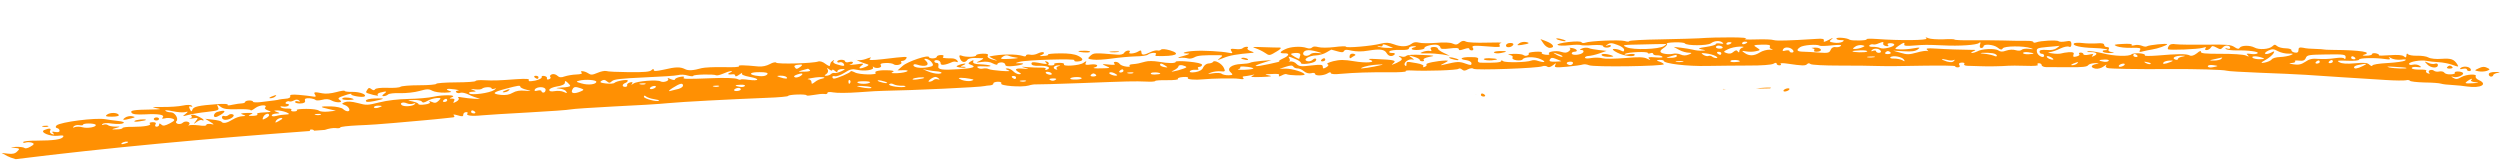 <svg width="493" height="33" viewBox="0 0 493 33" fill="none" xmlns="http://www.w3.org/2000/svg">
<path fill-rule="evenodd" clip-rule="evenodd" d="M99.527 17.892C99.066 18.091 99.017 18.215 99.379 18.203C99.69 18.193 100.151 18.025 100.303 17.867C100.708 17.488 100.501 17.494 99.527 17.892Z" fill="#FF9003"/>
<path fill-rule="evenodd" clip-rule="evenodd" d="M357.424 9.526C357.737 9.608 357.948 9.785 357.745 9.944C357.593 10.102 357.854 10.216 358.268 10.202C359.561 10.161 359.232 9.376 357.938 9.387C357.266 9.409 357.06 9.446 357.424 9.526Z" fill="#FF9003"/>
<path fill-rule="evenodd" clip-rule="evenodd" d="M42.864 22.065C42.195 22.239 41.905 23.105 42.526 23.085C42.681 23.08 43.142 22.881 43.55 22.624C44.722 21.883 44.406 21.618 42.864 22.065Z" fill="#FF9003"/>
<path fill-rule="evenodd" clip-rule="evenodd" d="M37.761 22.901C37.971 23.047 37.77 23.268 37.462 23.369C37.102 23.473 37.36 23.464 37.978 23.353C39.112 23.163 39.165 23.192 38.612 23.883C38.109 24.511 38.11 24.541 38.771 24.061C39.178 23.742 39.639 23.575 39.797 23.692C40.007 23.777 40.162 23.802 40.159 23.68C40.153 23.405 38.53 22.601 38.013 22.618C37.703 22.628 37.602 22.753 37.761 22.901Z" fill="#FF9003"/>
<path fill-rule="evenodd" clip-rule="evenodd" d="M45.052 22.698C44.85 22.888 44.489 22.96 44.228 22.877C43.967 22.763 43.764 22.922 43.77 23.167C43.776 23.442 44.091 23.646 44.505 23.633C45.487 23.601 46.554 22.772 45.877 22.549C45.615 22.435 45.255 22.508 45.052 22.698Z" fill="#FF9003"/>
<path fill-rule="evenodd" clip-rule="evenodd" d="M189.306 11.496C189.584 12.312 190.312 12.473 190.762 11.816C190.912 11.566 191.529 11.424 192.151 11.435C192.772 11.446 193.497 11.484 193.756 11.475C194.066 11.496 193.812 11.688 193.301 11.948C192.328 12.377 192.38 12.406 193.618 12.213C194.443 12.095 195.273 12.191 195.798 12.511C196.321 12.769 196.686 12.849 196.681 12.666C196.677 12.482 197.035 12.318 197.449 12.305C197.862 12.291 198.229 12.494 198.235 12.738C198.242 13.043 198.711 13.151 199.794 13.024C201.653 12.842 202.471 12.449 201.023 12.465C200.092 12.495 200.092 12.464 201.068 12.188C202.456 11.808 212.229 11.525 211.875 11.872C211.723 12.03 211.985 12.144 212.399 12.131C213.691 12.089 213.783 11.597 212.631 11.023C211.898 10.649 210.653 10.505 208.997 10.528C207.601 10.542 206.568 10.636 206.674 10.755C206.832 10.872 206.422 11.008 205.801 11.028C204.924 11.117 204.87 11.057 205.434 10.825C205.844 10.659 205.994 10.441 205.785 10.325C205.627 10.208 205.112 10.316 204.651 10.545C204.243 10.772 203.521 10.887 203.105 10.778C202.689 10.699 202.328 10.772 202.333 10.956C202.337 11.139 202.027 11.179 201.714 11.037C200.359 10.621 197.462 10.653 195.144 11.125C194.989 11.13 195.357 11.363 195.932 11.62C196.873 12.017 196.874 12.048 195.728 11.748C194.999 11.558 194.63 11.264 194.779 10.984C194.978 10.672 194.665 10.559 193.786 10.588C193.062 10.611 192.497 10.751 192.5 10.904C192.509 11.271 190.388 11.308 189.604 10.966C189.186 10.796 189.087 10.983 189.306 11.496ZM200.532 11.38C201.102 11.423 200.535 11.533 199.295 11.603C197.331 11.697 197.123 11.642 197.682 11.227C198.089 10.908 198.552 10.832 198.919 11.004C199.233 11.147 199.961 11.307 200.532 11.38Z" fill="#FF9003"/>
<path fill-rule="evenodd" clip-rule="evenodd" d="M212.662 10.104C212.667 10.318 214.74 10.466 214.942 10.245C215.094 10.118 214.626 10.011 213.901 10.003C213.228 9.994 212.66 10.043 212.662 10.104Z" fill="#FF9003"/>
<path fill-rule="evenodd" clip-rule="evenodd" d="M228.953 9.796C228.75 9.955 228.441 10.026 228.232 9.941C227.972 9.888 227.355 10.03 226.844 10.291C225.565 10.913 225.099 10.928 225.084 10.287C225.075 9.889 224.919 9.864 224.46 10.154C223.746 10.605 222.3 10.712 222.755 10.27C222.906 10.081 222.8 9.962 222.49 9.972C222.179 9.982 221.822 10.177 221.672 10.427C221.524 10.707 220.906 10.849 220.284 10.777C215.773 10.402 215.721 10.403 215.011 11.007C214.403 11.546 214.457 11.636 215.546 11.755C216.221 11.855 217.874 11.741 219.267 11.543C220.608 11.348 222.725 11.157 223.914 11.119C225.104 11.111 226.187 10.954 226.389 10.764C226.541 10.607 227.054 10.437 227.468 10.424C227.881 10.411 228.091 10.527 227.94 10.715C227.789 10.873 227.792 11.025 228.051 11.047C231.831 11.14 233.061 10.642 230.716 9.922C229.83 9.676 229.104 9.607 228.953 9.796Z" fill="#FF9003"/>
<path fill-rule="evenodd" clip-rule="evenodd" d="M219.03 10.297C219.497 10.344 220.221 10.32 220.581 10.248C220.889 10.146 220.526 10.097 219.647 10.125C218.82 10.151 218.511 10.222 219.03 10.297Z" fill="#FF9003"/>
<path fill-rule="evenodd" clip-rule="evenodd" d="M245.039 9.524C244.887 9.682 244.216 9.765 243.593 9.662C242.711 9.568 242.558 9.634 242.827 10.084C243.147 10.472 243.045 10.566 242.317 10.406C240.81 10.118 237.338 9.924 235.53 10.043C233.721 10.132 232.593 10.566 234.197 10.545C234.817 10.525 234.511 10.718 233.38 11.029C232.403 11.275 232.045 11.47 232.613 11.421C233.181 11.342 233.907 11.41 234.271 11.521C234.585 11.633 235.151 11.523 235.56 11.296C236.121 10.941 237.308 10.842 240.569 10.89C241.139 10.903 241.141 10.995 240.582 11.441C239.922 11.951 239.973 11.949 241.306 11.417C242.536 10.919 243.773 10.696 247.077 10.406C247.388 10.397 247.177 10.251 246.656 10.084C246.186 9.915 245.87 9.681 246.021 9.493C246.224 9.333 246.118 9.214 245.808 9.224C245.549 9.233 245.19 9.366 245.039 9.524Z" fill="#FF9003"/>
<path fill-rule="evenodd" clip-rule="evenodd" d="M247.574 9.504C248.148 9.7 248.985 10.101 249.458 10.422C250.3 11.006 250.352 11.005 251.678 10.198C252.495 9.744 252.797 9.398 252.383 9.38C252.021 9.392 250.571 9.347 249.121 9.301C247.05 9.215 246.74 9.256 247.574 9.504Z" fill="#FF9003"/>
<path fill-rule="evenodd" clip-rule="evenodd" d="M304.366 8.568C304.688 9.078 305.266 9.457 305.628 9.445C306.714 9.41 306.335 8.689 305.029 8.18L303.776 7.701L304.366 8.568Z" fill="#FF9003"/>
<path fill-rule="evenodd" clip-rule="evenodd" d="M307.298 7.863C307.716 8.002 308.34 8.135 308.598 8.127C308.908 8.117 308.75 7.969 308.333 7.83C307.915 7.69 307.343 7.556 307.033 7.566C306.774 7.574 306.881 7.723 307.298 7.863Z" fill="#FF9003"/>
<path fill-rule="evenodd" clip-rule="evenodd" d="M299.554 8.57C299.045 8.953 299.149 8.98 300.078 8.859C301.573 8.627 301.828 8.466 300.892 8.282C300.476 8.204 299.858 8.316 299.554 8.57Z" fill="#FF9003"/>
<path fill-rule="evenodd" clip-rule="evenodd" d="M296.976 8.989C296.989 9.508 298.124 9.38 298.421 8.82C298.52 8.603 298.257 8.459 297.792 8.474C297.327 8.489 296.97 8.714 296.976 8.989Z" fill="#FF9003"/>
<path fill-rule="evenodd" clip-rule="evenodd" d="M105.416 15.258C105.574 15.405 105.837 15.55 105.992 15.545C106.095 15.541 106.195 15.385 106.191 15.233C106.187 15.049 105.926 14.935 105.615 14.945C105.357 14.954 105.256 15.079 105.416 15.258Z" fill="#FF9003"/>
<path fill-rule="evenodd" clip-rule="evenodd" d="M282.196 9.769C282.357 10.008 282.308 10.132 281.996 10.051C281.735 9.967 281.064 10.05 280.603 10.218C279.834 10.518 279.938 10.545 281.334 10.53C282.213 10.502 283.613 10.61 284.444 10.736L285.899 10.996L284.748 10.452C284.068 10.137 283.541 9.756 283.537 9.573C283.532 9.39 283.167 9.249 282.702 9.264C282.185 9.28 281.981 9.44 282.196 9.769Z" fill="#FF9003"/>
<path fill-rule="evenodd" clip-rule="evenodd" d="M189.028 12.85C188.463 13.052 188.518 13.172 189.245 13.302C189.713 13.378 190.231 13.392 190.384 13.296C190.536 13.199 190.328 13.145 189.915 13.158C189.346 13.176 189.344 13.115 189.959 12.851C190.369 12.685 190.521 12.527 190.21 12.537C189.952 12.545 189.386 12.686 189.028 12.85Z" fill="#FF9003"/>
<path fill-rule="evenodd" clip-rule="evenodd" d="M266.135 11.079C266.091 11.417 266.198 11.566 266.402 11.438C266.605 11.278 266.962 11.053 267.167 10.954C267.423 10.854 267.264 10.676 266.9 10.596C266.432 10.519 266.178 10.711 266.135 11.079Z" fill="#FF9003"/>
<path fill-rule="evenodd" clip-rule="evenodd" d="M244.776 11.52C244.777 11.581 245.143 11.722 245.61 11.799C246.026 11.877 246.232 11.84 246.072 11.662C245.755 11.366 244.77 11.276 244.776 11.52Z" fill="#FF9003"/>
<path fill-rule="evenodd" clip-rule="evenodd" d="M294.628 10.379C294.787 10.527 295.409 10.568 295.976 10.458C297.418 10.198 297.259 10.02 295.656 10.071C294.932 10.094 294.47 10.231 294.628 10.379Z" fill="#FF9003"/>
<path fill-rule="evenodd" clip-rule="evenodd" d="M260.563 11.808C260.412 11.966 260.519 12.116 260.777 12.107C261.088 12.097 261.343 11.936 261.339 11.783C261.335 11.6 261.228 11.481 261.125 11.485C260.97 11.489 260.714 11.62 260.563 11.808Z" fill="#FF9003"/>
<path fill-rule="evenodd" clip-rule="evenodd" d="M53.504 19.063C53.043 19.262 52.994 19.385 53.356 19.374C53.666 19.364 54.128 19.196 54.279 19.038C54.684 18.659 54.477 18.665 53.504 19.063Z" fill="#FF9003"/>
<path fill-rule="evenodd" clip-rule="evenodd" d="M286.172 11.598C286.589 11.738 287.213 11.871 287.472 11.862C287.782 11.852 287.623 11.705 287.206 11.565C286.789 11.426 286.216 11.291 285.906 11.301C285.648 11.309 285.755 11.459 286.172 11.598Z" fill="#FF9003"/>
<path fill-rule="evenodd" clip-rule="evenodd" d="M292.643 11.727C292.801 11.875 293.527 11.943 294.199 11.891C295.748 11.75 295.433 11.546 293.672 11.48C292.947 11.473 292.483 11.549 292.643 11.727Z" fill="#FF9003"/>
<path fill-rule="evenodd" clip-rule="evenodd" d="M315.909 10.95C316.068 11.098 316.743 11.229 317.364 11.209C318.294 11.179 318.345 11.116 317.719 10.892C316.675 10.528 315.486 10.566 315.909 10.95Z" fill="#FF9003"/>
<path fill-rule="evenodd" clip-rule="evenodd" d="M67.485 19.501C67.489 19.654 68.111 19.726 68.835 19.703C69.766 19.673 69.971 19.605 69.501 19.437C68.563 19.131 67.477 19.165 67.485 19.501Z" fill="#FF9003"/>
<path fill-rule="evenodd" clip-rule="evenodd" d="M408.99 8.575C408.586 8.985 410.303 9.389 412.788 9.462C414.755 9.491 416.523 9.862 415.024 9.91C414.662 9.922 414.561 10.047 414.721 10.226C414.879 10.373 415.554 10.474 416.175 10.454C417.001 10.397 417.052 10.334 416.429 10.263C415.91 10.218 415.646 9.982 415.846 9.7C415.996 9.451 415.836 9.273 415.526 9.283C415.216 9.292 414.953 9.117 414.947 8.873C414.94 8.568 414.472 8.46 413.543 8.551C412.716 8.608 411.474 8.587 410.695 8.49C409.917 8.392 409.141 8.417 408.99 8.575Z" fill="#FF9003"/>
<path fill-rule="evenodd" clip-rule="evenodd" d="M72.15 19.872C72.157 20.146 72.571 20.164 73.756 19.942C76.022 19.472 76.07 19.348 73.95 19.416C72.813 19.453 72.144 19.627 72.15 19.872Z" fill="#FF9003"/>
<path fill-rule="evenodd" clip-rule="evenodd" d="M417.438 9.13C417.96 9.327 419.205 9.47 420.343 9.434C421.946 9.382 422.258 9.464 422.009 9.87C421.759 10.245 421.916 10.331 422.584 10.126C423.098 9.987 423.923 9.839 424.386 9.763C425.469 9.606 427.368 8.933 427.363 8.719C427.358 8.505 423.796 8.864 423.388 9.122C423.236 9.249 422.769 9.203 422.403 9.031C421.985 8.861 421.311 8.791 420.9 8.927C420.437 9.033 420.229 9.009 420.38 8.821C420.532 8.663 419.754 8.597 418.617 8.664C416.86 8.751 416.706 8.817 417.438 9.13Z" fill="#FF9003"/>
<path fill-rule="evenodd" clip-rule="evenodd" d="M21.092 22.61C20.686 22.929 20.895 23.014 22.085 23.007C23.016 23.007 23.53 22.869 23.422 22.658C23.152 22.177 21.754 22.131 21.092 22.61Z" fill="#FF9003"/>
<path fill-rule="evenodd" clip-rule="evenodd" d="M24.626 23.231C23.965 23.711 24.328 23.76 25.871 23.344C26.745 23.132 26.744 23.071 26.016 22.911C25.6 22.833 24.931 22.977 24.626 23.231Z" fill="#FF9003"/>
<path d="M30.848 23.765C31.133 23.756 31.362 23.612 31.358 23.443C31.354 23.274 31.119 23.145 30.833 23.154C30.548 23.163 30.32 23.307 30.324 23.476C30.328 23.645 30.562 23.774 30.848 23.765Z" fill="#FF9003"/>
<path fill-rule="evenodd" clip-rule="evenodd" d="M26.504 23.874C26.352 24.001 26.819 24.047 27.488 23.934C28.211 23.85 28.777 23.709 28.775 23.648C28.77 23.404 26.756 23.59 26.504 23.874Z" fill="#FF9003"/>
<path fill-rule="evenodd" clip-rule="evenodd" d="M8.524 25.001C8.888 25.081 9.353 25.036 9.506 24.939C9.71 24.841 9.398 24.759 8.83 24.808C8.261 24.826 8.108 24.923 8.524 25.001Z" fill="#FF9003"/>
<path fill-rule="evenodd" clip-rule="evenodd" d="M478.629 12.67C479.32 13.443 480.772 13.549 480.754 12.816C480.749 12.571 480.487 12.457 480.231 12.557C479.923 12.689 479.301 12.618 478.83 12.388C478.045 12.046 478.046 12.077 478.629 12.67Z" fill="#FF9003"/>
<path fill-rule="evenodd" clip-rule="evenodd" d="M292.032 18.748C292.036 18.901 292.298 19.046 292.608 19.036C292.867 19.027 292.967 18.871 292.808 18.724C292.649 18.545 292.387 18.431 292.232 18.436C292.129 18.44 292.028 18.565 292.032 18.748Z" fill="#FF9003"/>
<path fill-rule="evenodd" clip-rule="evenodd" d="M482.576 13.246C482.424 13.404 482.635 13.55 483.1 13.535C483.565 13.52 483.769 13.361 483.61 13.213C483.45 13.035 483.189 12.921 483.086 12.924C482.982 12.928 482.727 13.058 482.576 13.246Z" fill="#FF9003"/>
<path fill-rule="evenodd" clip-rule="evenodd" d="M351.772 17.749C351.621 17.907 351.676 18.058 351.986 18.048C352.245 18.039 352.655 17.873 352.806 17.716C352.957 17.527 352.903 17.407 352.592 17.417C352.334 17.425 351.923 17.561 351.772 17.749Z" fill="#FF9003"/>
<path fill-rule="evenodd" clip-rule="evenodd" d="M485.168 13.469C485.017 13.657 485.225 13.681 485.636 13.576C486.099 13.47 486.463 13.519 486.467 13.703C486.471 13.886 486.682 14.032 486.992 14.022C487.251 14.014 487.349 13.796 487.188 13.557C486.814 13.049 485.623 12.996 485.168 13.469Z" fill="#FF9003"/>
<path fill-rule="evenodd" clip-rule="evenodd" d="M488.791 13.475C487.92 13.87 487.921 13.9 488.753 14.057C489.273 14.163 489.996 14.109 490.406 13.974C491.074 13.738 491.071 13.646 490.444 13.361C489.92 13.102 489.507 13.116 488.791 13.475Z" fill="#FF9003"/>
<path fill-rule="evenodd" clip-rule="evenodd" d="M490.785 14.665C490.791 14.909 491.002 15.116 491.261 15.108C491.468 15.101 491.672 14.973 491.668 14.82C491.664 14.667 492.073 14.44 492.589 14.362C493.155 14.252 492.999 14.196 492.119 14.194C491.239 14.191 490.778 14.359 490.785 14.665Z" fill="#FF9003"/>
<path fill-rule="evenodd" clip-rule="evenodd" d="M169.083 11.839C169.447 11.919 170.169 11.835 170.631 11.667C171.811 11.232 171.966 11.226 171.51 11.639C171.257 11.891 171.982 11.899 173.943 11.683C178.948 11.094 179 11.093 178.701 11.561C178.551 11.81 178.245 12.004 177.935 12.013C177.677 12.022 177.576 12.147 177.735 12.295C177.893 12.443 177.691 12.633 177.28 12.768C176.869 12.873 176.402 12.827 176.243 12.679C176.032 12.502 175.357 12.402 174.685 12.424C173.754 12.453 173.499 12.584 173.713 12.913C174.034 13.362 172.695 13.619 172.219 13.175C172.113 13.056 172.062 13.119 172.171 13.33C172.389 13.812 170.43 14.089 169.025 13.767C168.088 13.552 167.625 13.628 166.504 14.368C165.79 14.819 164.917 15.122 164.657 15.038C164.344 14.957 164.139 15.024 164.143 15.177C164.147 15.361 164.306 15.508 164.461 15.503C165.081 15.483 167.744 14.328 167.739 14.083C167.735 13.931 168.1 14.041 168.571 14.271C169.411 14.764 173.189 14.826 172.661 14.354C172.29 13.998 173.785 13.767 175.392 13.868C176.273 13.932 176.431 14.049 175.97 14.247C175.56 14.413 175.923 14.463 176.957 14.43C178.818 14.339 179.84 13.787 178.082 13.843L176.996 13.878L178.01 12.989C179.024 12.101 183.182 10.714 183.195 11.264C183.199 11.416 183.564 11.527 183.977 11.514C184.391 11.501 184.749 11.336 184.746 11.183C184.741 11 185.1 10.866 185.566 10.851C185.979 10.838 186.189 10.954 186.038 11.142C185.734 11.427 185.995 11.51 187.806 11.513C188.221 11.531 188.639 11.731 188.8 11.971C188.961 12.21 188.86 12.336 188.651 12.22C188.389 12.106 187.976 12.119 187.669 12.282C186.44 12.841 185.409 12.966 185.5 12.474C185.494 12.199 185.229 11.932 184.917 11.881C184.553 11.801 184.245 11.903 184.249 12.086C184.254 12.269 184.464 12.415 184.723 12.407C185.033 12.397 185.143 12.669 185.047 13.008C184.857 13.718 185.74 13.873 189.098 13.643C191.785 13.495 192.658 13.192 191.51 12.801C190.884 12.576 190.83 12.486 191.391 12.132C191.952 11.778 192.056 11.805 191.91 12.177C191.813 12.485 192.283 12.654 193.319 12.682C194.199 12.715 195.082 12.839 195.291 12.955C195.501 13.07 194.934 13.15 194.052 13.086C192.861 13.033 192.501 13.105 192.817 13.34C193.028 13.547 193.496 13.624 193.856 13.521C194.216 13.448 194.682 13.463 194.944 13.608C195.207 13.752 196.348 13.899 197.489 13.985C199.043 14.088 199.353 14.047 198.778 13.821C198.256 13.624 198.202 13.504 198.615 13.49C198.977 13.479 199.501 13.737 199.819 14.063C200.137 14.389 200.661 14.648 200.971 14.638C201.436 14.623 201.434 14.531 200.962 14.271C199.914 13.693 200.217 13.408 201.773 13.542C202.966 13.656 203.017 13.624 202.131 13.377C201.246 13.131 201.349 13.127 202.645 13.239C203.527 13.302 204.718 13.356 205.338 13.336C206.011 13.314 206.376 13.455 206.174 13.645C206.023 13.834 206.127 13.861 206.486 13.727C207.408 13.33 206.571 12.929 204.916 12.982C203.934 13.014 203.413 12.878 203.406 12.572C203.398 12.236 203.656 12.197 204.747 12.376C206.462 12.719 206.669 12.712 206.193 12.269C205.981 12.062 206.032 12.029 206.448 12.138C206.762 12.25 206.922 12.49 206.771 12.648C206.568 12.807 206.829 12.921 207.294 12.906C207.76 12.891 208.016 12.791 207.909 12.642C207.751 12.524 208.163 12.419 208.835 12.398C209.455 12.378 209.923 12.485 209.824 12.672C209.474 13.172 212.935 12.939 213.647 12.396C214.258 11.979 214.31 11.978 214.113 12.412C213.915 12.785 214.124 12.87 215.103 12.717C216.393 12.553 216.87 13.027 215.739 13.338C215.379 13.442 216.002 13.513 217.087 13.479C219.001 13.448 219.104 13.414 218.111 13.018C217.171 12.62 217.222 12.588 218.622 12.726C219.711 12.844 220.021 12.803 219.756 12.537C219.545 12.36 219.645 12.204 219.955 12.194C220.265 12.184 220.631 12.356 220.792 12.595C220.953 12.835 221.527 13.061 222.098 13.134C222.618 13.209 222.978 13.137 222.768 12.991C222.609 12.843 222.864 12.682 223.277 12.668C224.31 12.574 224.619 12.503 225.853 12.158C226.418 11.987 227.505 12.013 228.44 12.166C230.415 12.531 231.863 12.515 231.855 12.179C231.852 12.026 233.042 12.019 234.442 12.157C235.946 12.293 237.038 12.533 237.044 12.777C237.049 12.991 236.795 13.182 236.484 13.193C236.226 13.201 236.126 13.357 236.285 13.535C236.497 13.712 236.292 13.81 235.773 13.766C235.255 13.721 234.741 13.86 234.642 14.046C234.543 14.264 234.907 14.344 235.733 14.226C236.506 14.109 237.118 13.753 237.263 13.29C237.46 12.886 237.918 12.535 238.28 12.523C238.693 12.51 239.104 12.375 239.204 12.219C239.451 11.721 240.97 12.529 241.353 13.403C241.679 14.065 241.578 14.16 240.748 14.065C240.177 13.991 239.3 14.111 238.787 14.311C238.019 14.641 238.071 14.64 239.205 14.45C239.978 14.334 240.755 14.37 240.914 14.549C241.126 14.725 241.75 14.858 242.318 14.84C243.146 14.813 243.195 14.72 242.667 14.248C241.821 13.48 242.888 12.681 244.801 12.62C245.525 12.597 246.35 12.478 246.503 12.382C246.707 12.253 247.687 12.099 248.771 12.003L250.734 11.849L249.039 12.392C246.677 13.141 247.352 13.272 250.286 12.627C251.677 12.338 252.602 12.094 252.292 12.104C252.033 12.082 252.338 11.858 252.952 11.563C254.232 11.002 254.427 10.476 253.289 10.513C252.255 10.546 252.3 10.239 253.426 9.714C254.448 9.192 256.567 9.063 257.663 9.455C258.132 9.624 258.545 9.58 258.747 9.359C258.949 9.139 259.362 9.126 259.987 9.289C260.456 9.427 261.854 9.443 263.143 9.28C264.381 9.118 265.415 9.084 265.418 9.207C265.425 9.512 270.538 9.073 272.234 8.621C273.314 8.342 273.885 8.385 274.824 8.721C276.286 9.286 277.527 9.246 278.341 8.639C278.747 8.32 279.211 8.244 279.836 8.408C280.305 8.546 281.805 8.559 283.2 8.453C284.749 8.311 285.992 8.363 286.463 8.593C287.091 8.878 287.349 8.839 287.856 8.395C288.312 8.013 288.673 7.971 289.093 8.202C289.407 8.376 291.221 8.47 293.134 8.409C295.047 8.348 296.392 8.366 296.033 8.469C295.724 8.54 295.574 8.759 295.734 8.968C295.949 9.297 295.536 9.341 293.773 9.184C290.559 8.92 290.094 8.965 290.468 9.473C290.629 9.712 290.531 9.93 290.272 9.938C289.962 9.948 289.752 9.802 289.748 9.649C289.743 9.435 289.433 9.445 288.714 9.682C287.944 9.951 287.686 9.96 287.679 9.685C287.673 9.44 287.051 9.399 285.865 9.56C284.575 9.723 284.057 9.679 284.05 9.373C284.045 9.159 283.729 8.925 283.416 8.843C282.533 8.688 280.835 9.109 280.896 9.474C280.952 9.656 280.386 9.796 279.663 9.85C278.319 9.924 277.897 9.571 279.029 9.29C279.388 9.186 279.283 9.098 278.766 9.115C278.248 9.101 277.839 9.297 277.844 9.511C277.85 9.786 277.284 9.896 276.092 9.843C275.16 9.811 274.18 9.934 274.029 10.123C273.827 10.313 274.037 10.459 274.502 10.444C274.968 10.429 275.177 10.544 275.027 10.733C274.521 11.238 273.846 11.138 273.469 10.508C273.037 9.727 272.154 9.602 269.835 9.982C268.546 10.207 267.459 10.181 266.575 9.995C265.535 9.753 265.224 9.763 265.025 10.075C264.876 10.355 264.566 10.365 263.732 10.117C263.42 10.035 263.133 9.953 262.918 9.891C262.703 9.829 262.56 9.787 262.534 9.788C262.534 9.769 262.365 9.868 262.109 10.019C261.967 10.103 261.797 10.203 261.615 10.307C261.105 10.629 260.18 10.903 259.56 10.923C258.061 10.971 256.838 11.775 257.776 12.051C258.089 12.163 258.552 12.056 258.805 11.834C259.007 11.614 259.314 11.482 259.472 11.568C259.628 11.624 259.582 11.87 259.381 12.091C258.874 12.535 256.397 12.829 256.542 12.396C256.538 12.213 256.011 11.832 255.228 11.552C254.131 11.098 253.975 11.072 254.244 11.491C254.405 11.731 254.412 12.036 254.207 12.104C254.001 12.172 254.156 12.167 254.466 12.126C254.826 12.054 255.401 12.28 255.667 12.608C256.197 13.11 256.56 13.16 258.572 12.912C260.481 12.698 260.844 12.717 260.854 13.144C260.864 13.572 260.968 13.599 261.581 13.243C261.989 12.986 262.087 12.768 261.774 12.656C261.513 12.542 262.025 12.312 262.899 12.07C264.236 11.752 265.064 11.756 266.934 12.063C269.428 12.502 271.597 12.31 270.136 11.777C269.614 11.61 270.027 11.566 271.426 11.643C275.052 11.802 275.468 11.911 274.707 12.517C274.249 12.867 274.455 12.83 275.428 12.402C276.502 11.878 276.653 11.659 276.179 11.338C275.654 10.988 275.705 10.956 276.278 11.121C276.643 11.262 277.108 11.216 277.31 11.027C277.512 10.806 278.649 10.739 280.462 10.834C282.948 10.937 283.156 10.992 281.868 11.217C281.095 11.364 280.584 11.625 280.743 11.772C280.902 11.951 280.802 12.076 280.543 12.085C280.233 12.095 279.972 11.981 279.967 11.797C279.964 11.645 279.44 11.356 278.815 11.192C277.669 10.862 277.669 10.893 278.405 11.389C278.826 11.681 278.934 11.861 278.621 11.749C277.839 11.499 276.669 12.362 277.043 12.87C277.256 13.107 277.359 13.073 277.35 12.707C277.362 12.508 277.365 12.374 277.432 12.296C277.573 12.133 277.994 12.214 279.362 12.459C280.297 12.612 280.873 12.9 280.671 13.089C280.52 13.278 280.624 13.305 280.983 13.171C281.29 13.039 281.44 12.82 281.282 12.703C281.07 12.465 283.387 11.993 285.042 11.94C285.714 11.919 285.664 12.012 284.846 12.436C283.875 12.926 283.875 12.956 284.904 12.709C287.271 12.144 287.788 12.097 288.936 12.519C290.032 12.912 290.187 12.906 290.177 12.479C290.17 12.204 289.699 11.944 289.179 11.869C287.571 11.676 288.129 11.23 289.941 11.263C291.338 11.249 291.652 11.392 291.454 11.796C291.359 12.135 291.519 12.344 291.933 12.361C294.677 12.426 296.02 12.322 296.014 12.047C296.009 11.864 296.164 11.859 296.428 12.064C296.85 12.387 301.091 12.312 301.962 11.948C302.269 11.816 302.839 11.828 303.257 11.998C304.664 12.442 305.021 12.216 303.818 11.674C302.667 11.13 300.546 11.168 300.249 11.727C300.149 11.884 299.634 11.961 299.063 11.888C298.492 11.815 298.124 11.582 298.273 11.332C298.424 11.114 298.108 10.879 297.641 10.833C297.173 10.756 297.482 10.685 298.412 10.625C299.291 10.596 300.225 10.689 300.383 10.836C300.594 11.013 300.958 11.063 301.213 10.932C301.47 10.832 301.569 10.646 301.463 10.527C301.305 10.409 301.922 10.267 302.749 10.21C303.627 10.152 304.198 10.225 304.046 10.383C303.895 10.54 304.209 10.714 304.78 10.787C305.351 10.861 305.66 10.79 305.501 10.642C305.025 10.198 306.881 9.894 307.872 10.229C308.601 10.451 308.963 10.439 309.37 10.12C309.675 9.896 309.772 9.618 309.562 9.502C309.352 9.387 309.559 9.38 310.079 9.486C311.015 9.67 311.286 10.181 310.458 10.207C310.2 10.216 309.944 10.346 309.949 10.53C309.96 11.018 311.87 10.835 312.22 10.304C312.369 10.055 312.209 9.846 311.847 9.857C311.433 9.87 311.482 9.747 311.995 9.547C312.405 9.381 312.974 9.362 313.287 9.475C313.549 9.619 314.484 9.773 315.314 9.868L316.819 10.034L315.382 10.539C314.612 10.808 313.634 11.023 313.272 11.034C312.858 11.048 312.552 11.21 312.555 11.363C312.56 11.547 313.078 11.591 313.799 11.446C314.469 11.332 315.452 11.332 316.025 11.497C316.546 11.633 318.511 11.6 320.474 11.445C323.211 11.205 324.143 11.236 324.824 11.581C325.452 11.897 325.555 11.894 325.238 11.598C324.868 11.274 325.125 11.205 326.473 11.314C327.51 11.403 328.026 11.356 327.815 11.179C327.656 11.001 327.136 10.896 326.722 10.909C326.309 10.922 325.995 10.779 325.99 10.596C325.987 10.443 325.779 10.389 325.471 10.49C325.214 10.59 324.956 10.598 324.952 10.446C324.944 10.11 321.015 10.266 320.455 10.621C320.251 10.78 320.511 10.833 321.232 10.687C321.851 10.576 322.369 10.62 322.373 10.773C322.386 11.323 320.31 11.084 318.949 10.394C318.058 9.933 317.793 9.666 318.31 9.65C318.672 9.638 319.296 9.771 319.663 9.973C320.135 10.233 320.289 10.198 320.28 9.801C320.273 9.526 319.694 9.086 318.912 8.836C317.868 8.441 317.505 8.422 316.996 8.775C316.538 9.095 316.539 9.126 317.052 8.956C317.359 8.824 317.671 8.875 317.675 9.028C317.679 9.211 317.321 9.376 316.907 9.389C316.493 9.402 316.128 9.261 316.123 9.078C316.119 8.895 315.29 8.829 314.05 8.9C312.965 8.996 311.878 8.97 311.721 8.883C311.512 8.798 310.529 8.799 309.445 8.925C308.361 9.052 307.326 9.024 307.166 8.846C306.956 8.699 307.882 8.456 309.275 8.289C310.771 8.118 311.755 8.148 311.863 8.328C311.971 8.508 312.281 8.529 312.59 8.427C313.461 8.063 319.353 7.812 320.395 8.085C320.864 8.253 321.278 8.24 321.275 8.118C321.272 7.965 324.114 7.813 327.631 7.761L328.001 7.752C331.328 7.675 334.426 7.603 334.974 7.556C338.693 7.284 345.368 7.314 344.237 7.626C343.672 7.766 344.449 7.833 346.207 7.776C347.81 7.725 349.415 7.765 349.781 7.906C350.354 8.071 352.474 8.034 358.261 7.665C359.397 7.567 359.762 7.678 359.666 8.017C359.519 8.358 359.828 8.287 360.697 7.831C361.463 7.409 361.617 7.374 361.211 7.723C360.653 8.169 360.707 8.259 361.642 8.412C362.265 8.515 363.039 8.429 363.345 8.236C363.753 7.978 363.647 7.889 363.027 7.909C362.562 7.924 362.144 7.785 362.14 7.602C362.133 7.296 364.206 7.444 364.732 7.824C365.101 8.087 368.359 8.013 368.094 7.747C367.936 7.63 368.815 7.601 370.059 7.684C374.568 8.028 380.31 7.966 379.887 7.582C379.622 7.316 379.726 7.312 380.3 7.539C380.718 7.709 382.014 7.789 383.255 7.75C384.443 7.681 385.427 7.71 385.429 7.802C385.431 7.894 386.882 7.97 388.692 7.942C390.451 7.916 393.297 7.947 395.006 7.984C396.485 8.042 398.196 8.048 399.166 8.051C399.317 8.051 399.45 8.051 399.561 8.052C400.336 8.027 400.96 8.129 400.963 8.282C400.967 8.435 401.226 8.457 401.534 8.356C402.303 8.025 405.662 7.856 405.927 8.123C406.086 8.271 406.707 8.281 407.325 8.17C408.252 7.987 408.461 8.072 408.476 8.714C408.487 9.172 408.285 9.362 408.023 9.218C407.76 9.073 407.039 9.218 406.272 9.579C405.556 9.939 404.632 10.244 404.167 10.289C403.702 10.335 403.911 10.42 404.638 10.519C405.366 10.648 406.141 10.623 406.398 10.554C406.706 10.452 407.428 10.337 407.996 10.289C408.823 10.262 409.085 10.376 408.887 10.78C408.742 11.212 408.899 11.299 409.516 11.126C409.979 11.02 410.181 10.799 410.023 10.652C409.864 10.504 410.016 10.377 410.275 10.368C410.585 10.358 410.847 10.503 410.851 10.686C410.856 10.869 411.322 10.916 411.94 10.774C412.764 10.594 412.919 10.62 412.667 10.903C412.415 11.186 412.469 11.246 412.827 11.081C413.801 10.683 413.532 10.264 412.29 10.273C411.618 10.295 411.409 10.21 411.769 10.106C412.078 10.035 413.427 10.206 414.624 10.504C416.915 11.103 419.918 11.19 420.372 10.686C420.524 10.559 421.247 10.475 421.972 10.513C422.646 10.583 423.116 10.751 422.964 10.909C422.813 11.067 423.951 11.061 425.449 10.952C429.374 10.612 431.184 10.584 431.813 10.931C432.128 11.104 432.642 10.965 433.251 10.487C433.707 10.075 434.066 9.941 434.02 10.187C433.925 10.527 434.807 10.621 437.963 10.611C440.239 10.599 442.416 10.743 442.886 10.943C443.514 11.228 443.565 11.196 443.247 10.87C442.878 10.576 443.031 10.51 443.862 10.636C444.434 10.74 445.053 10.659 445.204 10.501C445.559 10.184 443.379 9.887 440.845 9.938C439.965 9.935 439.134 9.809 438.924 9.663C438.764 9.485 438.867 9.451 439.18 9.563C439.545 9.674 439.803 9.635 439.798 9.452C439.785 8.902 438.8 8.811 438.347 9.345C437.943 9.786 437.84 9.79 437.106 9.385C436.373 9.011 436.217 8.986 435.968 9.391C435.819 9.64 435.462 9.866 435.151 9.876C434.841 9.886 434.734 9.736 434.936 9.516C435.189 9.263 435.033 9.238 434.313 9.444C433.388 9.718 427.96 9.923 427.542 9.723C427.437 9.665 427.481 9.358 427.682 9.076C427.88 8.733 428.343 8.596 429.07 8.726C429.641 8.799 432.281 8.837 434.971 8.812C439.005 8.743 439.938 8.805 440.622 9.272C441.201 9.682 441.512 9.702 441.66 9.422C442.011 8.922 443.666 8.899 444.556 9.36C445.448 9.882 447.514 9.724 448.121 9.123C448.526 8.744 448.63 8.74 449.052 9.094C449.316 9.33 450.097 9.519 450.77 9.528C451.391 9.538 451.912 9.705 451.865 9.89C451.817 10.044 452.081 10.281 452.497 10.359C453.017 10.465 453.272 10.303 453.262 9.876C453.25 9.387 453.455 9.289 454.182 9.418C454.651 9.556 455.791 9.642 456.619 9.646C457.5 9.679 458.173 9.718 458.174 9.749C458.175 9.779 459.056 9.843 460.091 9.84C465.525 9.88 468.018 10.289 466.116 10.809C465.756 10.912 465.965 10.997 466.637 10.975C467.258 10.986 467.773 10.847 467.768 10.664C467.765 10.511 468.125 10.438 468.541 10.517C468.957 10.626 469.219 10.77 469.119 10.896C469.018 10.991 469.949 10.991 471.24 10.889C472.842 10.776 473.723 10.84 474.039 11.105C474.409 11.429 474.511 11.365 474.552 10.905C474.544 10.569 474.697 10.472 474.857 10.681C474.965 10.861 475.797 11.018 476.676 10.99C477.503 10.963 478.541 11.113 478.909 11.346C479.328 11.577 480.47 11.693 481.502 11.599C483.362 11.478 483.936 11.674 484.581 12.693C484.904 13.233 484.852 13.235 483.6 12.786C482.921 12.532 481.674 12.297 480.897 12.261C480.068 12.226 479.03 12.107 478.511 12.001C477.367 11.762 475.048 12.173 475.058 12.601C475.062 12.784 475.375 12.866 475.786 12.761C476.198 12.656 476.82 12.728 477.136 12.962C477.609 13.283 477.507 13.317 476.677 13.222C476.054 13.15 475.59 13.226 475.595 13.44C475.599 13.623 476.327 13.753 477.206 13.724C478.033 13.698 478.656 13.8 478.453 13.96C478.302 14.117 478.463 14.357 478.776 14.469C479.141 14.58 479.243 14.546 479.031 14.338C478.872 14.16 478.919 13.945 479.175 13.845C479.431 13.714 479.846 13.793 480.006 13.971C480.216 14.117 480.684 14.194 481.044 14.091C481.404 14.018 481.871 14.095 482.032 14.334C482.193 14.573 482.766 14.708 483.334 14.659C483.902 14.641 484.209 14.478 484.103 14.359C483.945 14.242 484.2 14.111 484.614 14.098C485.028 14.085 485.496 14.192 485.655 14.34C486.077 14.724 484.593 15.414 483.811 15.164C483.291 15.027 483.291 15.058 483.764 15.348C484.289 15.668 484.599 15.658 485.364 15.206C486.386 14.622 488.556 14.522 488.207 15.053C488.108 15.27 488.375 15.598 488.845 15.797C490.676 16.625 489.194 17.437 486.547 17.063C485.819 16.934 484.523 16.822 483.59 16.761C482.71 16.728 481.672 16.608 481.359 16.496C481.046 16.384 479.595 16.277 478.094 16.264C476.592 16.221 475.347 16.077 475.24 15.928C475.133 15.778 474.769 15.729 474.461 15.831C474.101 15.903 472.29 15.9 470.476 15.775C468.837 15.666 465.877 15.482 463.425 15.329L462.444 15.268L461.481 15.206C459.076 15.052 456.173 14.866 454.67 14.753C452.96 14.655 448.868 14.45 445.554 14.342C442.291 14.203 439.338 14.053 439.076 13.939C438.451 13.745 433.014 13.583 427.996 13.622C420.96 13.664 416.094 13.575 415.572 13.409C415.259 13.296 415.15 13.055 415.353 12.866C415.503 12.647 415.298 12.745 414.841 13.096C414.434 13.415 413.715 13.621 413.247 13.544C412.207 13.333 412.247 12.843 413.381 12.623C414.05 12.479 413.997 12.45 413.169 12.446C412.549 12.466 411.932 12.639 411.782 12.858C411.583 13.17 410.654 13.291 407.963 13.255C407.099 13.256 406.215 13.25 405.461 13.245C404.543 13.24 403.82 13.236 403.564 13.244C403.046 13.23 402.628 13.06 402.623 12.846C402.618 12.632 402.355 12.457 402.045 12.467C401.787 12.475 401.686 12.601 401.846 12.779C402.057 12.956 401.179 13.045 399.418 12.979C397.917 12.936 396.364 12.924 396.055 12.965C394.815 13.066 392.023 13.125 390.469 13.052C389.818 13.025 388.977 13.004 388.395 12.99C388.235 12.986 388.095 12.982 387.983 12.979C387.465 12.965 387.203 12.79 387.354 12.633C387.505 12.444 387.295 12.329 386.882 12.342C386.364 12.358 386.214 12.547 386.375 12.817C386.588 13.055 386.438 13.273 386.128 13.283C385.817 13.293 385.557 13.21 385.553 13.057C385.55 12.935 382.704 12.904 379.186 12.956C375.721 13.036 371.841 13.069 370.547 13.019C369.252 12.969 365.784 12.927 362.783 12.932C359.782 12.936 357.192 12.805 357.032 12.627C356.769 12.421 356.562 12.428 356.36 12.649C356.006 12.996 355.437 12.984 352.529 12.557C351.542 12.405 350.974 12.424 351.133 12.602C351.344 12.748 351.191 12.876 350.933 12.884C350.623 12.894 350.36 12.749 350.356 12.566C350.35 12.322 350.144 12.328 349.684 12.588C349.275 12.784 347.416 12.935 344.88 12.925C342.655 12.935 338.93 12.963 336.655 13.005C332.776 13.099 328.106 12.546 328.093 11.996C328.09 11.874 327.674 11.795 327.209 11.81C326.624 11.85 326.626 11.962 327.217 12.146C327.686 12.284 328.106 12.546 328.109 12.668C328.118 13.065 314.256 13.265 313.367 12.866C312.949 12.696 312.43 12.621 312.122 12.723C311.865 12.822 310.473 13.02 309.027 13.158C306.755 13.353 306.444 13.333 306.691 12.836C306.939 12.369 306.887 12.371 306.227 12.881C305.718 13.264 305.358 13.337 305.094 13.131C304.936 12.984 304.469 12.938 304.161 13.07C303.239 13.466 290.935 13.892 290.565 13.567C290.405 13.389 289.941 13.434 289.48 13.663C288.919 13.987 288.66 13.995 288.291 13.701C288.079 13.494 287.768 13.443 287.615 13.57C287.363 13.853 281.262 14.049 278.361 13.897C277.584 13.861 277.068 13.908 277.227 14.056C277.333 14.175 275.887 14.283 273.971 14.252C270.038 14.226 267.246 14.315 264.406 14.559C263.219 14.689 262.441 14.622 262.436 14.408C262.431 14.194 262.224 14.201 261.817 14.459C261.052 14.942 259.346 15.027 259.336 14.569C259.331 14.386 258.967 14.306 258.556 14.441C258.093 14.548 257.52 14.383 257.15 14.058C256.78 13.734 256.205 13.477 255.843 13.489C255.533 13.499 255.167 13.327 255.059 13.147C254.845 12.848 254.535 12.858 253.559 13.164L252.327 13.571L253.516 13.533C254.809 13.522 257.259 14.269 257.269 14.697C257.275 14.971 254.22 14.886 253.697 14.628C253.591 14.539 253.18 14.644 252.771 14.871C252.311 15.1 252.105 15.137 252.203 14.92C252.35 14.549 252.142 14.525 250.437 14.61C249.299 14.646 249.3 14.677 250.288 14.89C251.016 15.019 250.656 15.123 248.794 15.182C246.933 15.242 246.415 15.198 246.978 14.935C247.541 14.672 247.488 14.643 246.768 14.819C246.253 14.928 245.583 15.041 245.324 15.049C245.014 15.059 244.966 15.213 245.177 15.39C245.39 15.628 245.132 15.667 244.301 15.541C243.314 15.389 239.022 15.465 237.215 15.646C235.77 15.814 234.007 15.657 234.26 15.404C234.411 15.216 234.047 15.136 233.272 15.191C232.6 15.243 232.138 15.411 232.297 15.559C232.456 15.707 231.527 15.828 230.182 15.81C228.888 15.79 227.803 15.856 227.805 15.978C227.808 16.07 227.033 16.156 226.152 16.092C223.615 15.99 222.684 16.02 213.275 16.383C208.571 16.565 204.537 16.663 204.226 16.643C203.967 16.621 203.348 16.702 202.835 16.871C201.498 17.25 197.144 16.931 197.444 16.463C197.594 16.275 197.28 16.101 196.763 16.118C196.246 16.135 195.836 16.301 195.891 16.452C195.947 16.633 195.641 16.796 195.228 16.84C194.814 16.853 194.35 16.929 194.196 16.965C193.477 17.202 179.573 17.831 174.297 17.909C173.727 17.897 171.506 18.029 169.388 18.189C167.27 18.348 164.994 18.36 164.37 18.227C163.591 18.1 163.177 18.113 163.182 18.327C163.186 18.51 162.878 18.612 162.566 18.53C162.202 18.48 161.273 18.571 160.501 18.718C159.676 18.867 159.056 18.918 159.054 18.796C159.051 18.673 158.221 18.608 157.239 18.64C156.256 18.671 155.431 18.789 155.434 18.912C155.437 19.034 153.527 19.217 151.2 19.292C143.756 19.592 134.609 20.069 131.666 20.347C130.118 20.519 125.312 20.795 121.074 20.992C116.785 21.222 112.962 21.467 112.55 21.572C112.139 21.677 108.42 21.949 104.286 22.173C100.151 22.398 96.018 22.652 95.037 22.745C93.024 22.963 91.778 22.788 92.182 22.378C92.334 22.22 92.176 22.103 91.917 22.111C91.607 22.121 91.354 22.343 91.359 22.588C91.369 22.985 91.163 23.022 90.277 22.745C89.495 22.525 89.288 22.532 89.501 22.77C89.712 22.947 89.613 23.133 89.355 23.142C89.166 23.166 88.768 23.209 88.31 23.258C88.015 23.289 87.697 23.324 87.393 23.357L87.392 23.357C86.566 23.445 84.915 23.62 83.625 23.723C82.334 23.825 79.7 24.063 77.687 24.25C75.725 24.435 72.522 24.66 70.609 24.721C68.645 24.815 67.097 24.987 67.1 25.14C67.103 25.262 66.691 25.336 66.224 25.259C65.717 25.186 64.772 25.36 64.059 25.617C63.351 25.668 62.642 25.72 61.933 25.772C61.885 25.62 61.645 25.529 61.366 25.538C61.118 25.546 61.015 25.662 61.15 25.83C41.126 27.307 21.019 29.148 3.103 31.388C2.401 31.189 1.812 30.982 1.468 30.792L0.315 30.157L1.56 30.3C2.494 30.423 3.009 30.284 3.412 29.843C3.969 29.336 3.864 29.248 2.878 29.157C1.908 29.068 1.944 29.065 3.08 28.97L3.133 28.965C3.908 28.941 4.634 29.009 4.845 29.186C5.004 29.333 5.519 29.225 6.029 28.903C6.795 28.481 6.791 28.298 6.269 28.131C5.905 28.02 5.335 28.008 5.079 28.108C4.771 28.21 4.563 28.186 4.559 28.033C4.555 27.85 5.794 27.718 7.243 27.733C10.554 27.718 12.153 27.514 12.451 26.985C12.652 26.703 12.34 26.652 11.463 26.772C9.916 26.974 7.721 26.066 8.746 25.636C9.72 25.238 10.186 25.284 9.888 25.783C9.738 26.032 9.9 26.302 10.265 26.443C10.683 26.583 10.785 26.518 10.468 26.253C10.15 25.958 10.252 25.893 10.877 26.026C11.448 26.13 11.756 26.029 11.751 25.784C11.745 25.54 11.532 25.302 11.22 25.251C10.96 25.198 10.904 24.986 11.156 24.733C11.865 24.068 18.829 23.172 20.752 23.508C21.323 23.612 22.465 23.759 23.295 23.855C24.229 23.947 24.595 24.119 24.34 24.28C24.034 24.473 23.207 24.499 22.169 24.38C21.079 24.201 20.407 24.253 20.205 24.473C20.003 24.663 20.108 24.721 20.415 24.589C20.723 24.487 21.086 24.506 21.297 24.683C21.456 24.831 22.131 24.962 22.753 24.973C23.838 24.938 23.839 24.968 22.863 25.244C21.886 25.52 21.887 25.551 23.024 25.514C23.645 25.525 24.159 25.386 24.157 25.264C24.153 25.111 25.03 24.991 26.065 25.019C28.497 25.002 29.939 24.742 29.569 24.387C29.358 24.241 29.614 24.11 30.079 24.095C30.648 24.077 30.859 24.223 30.659 24.535C30.51 24.785 30.618 24.995 30.877 24.987C31.187 24.977 31.389 24.787 31.384 24.573C31.378 24.298 31.481 24.295 31.85 24.589C32.168 24.885 32.528 24.812 33.5 24.322C34.522 23.769 34.57 23.615 33.995 23.389C33.578 23.249 32.904 23.21 32.494 23.345C31.979 23.454 31.822 23.398 32.076 23.175C32.581 22.639 31.281 22.406 28.646 22.552C26.941 22.637 26.162 22.54 25.948 22.241C25.626 21.762 26.244 21.65 30.02 21.59C31.831 21.563 31.933 21.529 30.79 21.321C29.751 21.14 30.008 21.071 32.078 21.096C33.476 21.112 35.284 20.993 36.056 20.816C36.931 20.635 37.604 20.644 37.816 20.851C38.027 21.027 37.925 21.092 37.613 21.01C37.299 20.867 37.2 21.054 37.417 21.475C37.689 22.047 37.793 22.075 37.938 21.642C38.131 21.024 39.16 20.808 42.776 20.539C44.171 20.433 45.052 20.496 44.9 20.654C44.749 20.812 45.111 20.831 45.832 20.655C46.501 20.511 47.378 20.391 47.74 20.38C48.05 20.37 48.357 20.237 48.354 20.085C48.351 19.962 48.71 19.829 49.123 19.815C49.537 19.802 49.902 19.913 49.906 20.065C49.908 20.188 50.53 20.229 51.356 20.141C53.833 19.848 54.813 19.724 55.069 19.625C55.224 19.589 55.791 19.51 56.359 19.461C56.928 19.443 57.337 19.215 57.227 18.974C57.117 18.672 57.529 18.598 58.928 18.706C59.965 18.795 61.211 18.938 61.627 19.017C62.251 19.15 62.404 19.053 62.136 18.695C61.761 18.126 62.019 18.087 63.578 18.404C64.202 18.537 65.287 18.441 66.315 18.163C67.189 17.921 67.962 17.805 67.965 17.927C67.968 18.049 68.695 18.148 69.574 18.12C70.971 18.105 72.433 18.67 71.872 19.024C71.464 19.282 68.97 18.842 69.274 18.557C69.425 18.4 68.859 18.509 67.986 18.813C66.702 19.221 66.5 19.411 67.025 19.73C67.865 20.284 66.263 20.336 65.318 19.785C64.847 19.525 64.276 19.482 63.505 19.69C62.888 19.832 62.319 19.851 62.212 19.701C62.105 19.582 61.584 19.416 61.014 19.373C60.289 19.335 60.033 19.465 60.145 19.829C60.257 20.192 59.951 20.385 59.227 20.408C58.659 20.427 58.19 20.289 58.185 20.105C58.182 19.953 58.439 19.883 58.804 19.994C59.169 20.105 59.219 20.072 59.007 19.835C58.691 19.6 58.38 19.579 57.971 19.807C57.614 20.002 57.202 20.076 57.044 19.989C56.887 19.903 56.578 19.974 56.376 20.164C56.225 20.352 56.332 20.501 56.642 20.491C56.952 20.481 57.059 20.631 56.909 20.819C56.706 21.009 56.191 21.087 55.775 21.008C55.359 20.93 55.205 20.996 55.364 21.144C55.523 21.322 56.147 21.424 56.715 21.406C57.284 21.388 57.597 21.5 57.447 21.689C57.295 21.846 57.505 21.992 57.971 21.977C58.436 21.963 58.692 21.832 58.534 21.715C58.375 21.567 59.201 21.479 60.391 21.472C61.529 21.466 62.671 21.613 62.883 21.82C63.094 21.997 63.924 22.092 64.75 22.005L66.246 21.834L64.842 21.512C62.865 21.087 63.017 20.929 65.295 20.978C66.33 21.006 67.371 21.248 67.635 21.484C67.9 21.751 68.319 21.951 68.577 21.943C69.249 21.921 68.814 20.988 67.979 20.709C67.353 20.484 67.351 20.423 67.966 20.159C68.479 19.959 69.308 19.993 70.557 20.32C72.275 20.785 72.431 20.78 74.849 20.182C76.392 19.797 78.559 19.544 80.524 19.511C82.335 19.484 84.555 19.29 85.481 19.077C87.438 18.647 90.285 18.709 89.106 19.175C88.542 19.407 88.543 19.468 89.164 19.448C89.578 19.435 89.737 19.613 89.537 19.925C89.289 20.361 89.341 20.39 90.006 20.032C90.414 19.805 90.614 19.493 90.403 19.317C90.191 19.109 90.397 19.072 91.073 19.203C92.32 19.438 95.481 19.643 94.389 19.403C93.972 19.294 93.086 18.986 92.457 18.67C91.829 18.354 91.101 18.193 90.793 18.295C90.537 18.425 90.174 18.376 89.962 18.199C89.804 18.052 89.955 17.894 90.316 17.852C90.678 17.809 90.417 17.726 89.69 17.627C88.133 17.402 87.619 17.571 88.663 17.935C89.236 18.131 88.98 18.231 87.739 18.271C86.808 18.3 85.666 18.123 85.246 17.892C84.565 17.516 84.203 17.528 82.712 17.943C81.736 18.219 80.084 18.394 78.893 18.371C77.805 18.314 76.722 18.441 76.519 18.631C76.368 18.788 75.958 18.954 75.648 18.964C75.286 18.976 75.333 18.791 75.74 18.503C76.453 17.991 76.244 17.936 75.01 18.251C74.547 18.358 74.346 18.609 74.504 18.756C74.716 18.933 74.3 18.885 73.624 18.724C72.595 18.436 72.242 18.348 72.203 18.183C72.179 18.081 72.277 17.95 72.41 17.723C72.659 17.287 72.865 17.25 73.235 17.574C73.603 17.837 73.811 17.861 73.96 17.612C74.11 17.393 75.038 17.272 76.437 17.319C77.68 17.37 78.816 17.273 78.967 17.115C79.171 16.956 80.823 16.811 82.686 16.812C84.549 16.814 86.046 16.674 86.042 16.521C86.039 16.399 87.795 16.251 89.916 16.244C92.038 16.237 93.794 16.119 93.79 15.967C93.788 15.845 94.562 15.759 95.495 15.82C97.359 15.913 98.135 15.889 101.854 15.616C103.766 15.494 104.439 15.533 104.291 15.813C104.141 16.063 104.452 16.083 105.535 15.896C106.306 15.718 106.92 15.423 106.812 15.213C106.756 15.031 106.96 14.902 107.324 14.982C107.687 15.032 107.952 15.268 107.853 15.454C107.806 15.67 107.963 15.757 108.271 15.624C108.579 15.523 108.677 15.306 108.518 15.158C108.359 15.01 108.51 14.791 108.817 14.659C109.124 14.527 109.645 14.663 109.91 14.93C110.28 15.285 110.644 15.334 111.362 15.067C111.875 14.897 112.906 14.711 113.681 14.687C114.457 14.662 114.919 14.524 114.708 14.348C114.18 13.876 115.268 13.963 116.004 14.459C116.53 14.809 116.789 14.801 117.813 14.37C118.479 14.074 119.252 13.927 119.564 14.008C119.826 14.123 121.846 14.21 124.071 14.231C127.021 14.258 128.157 14.161 128.46 13.845C128.764 13.56 128.918 13.525 128.925 13.8C128.931 14.075 129.345 14.062 130.889 13.737C133.256 13.172 134.136 13.174 135.026 13.604C135.707 13.98 136.689 13.918 138.385 13.435C138.899 13.296 140.863 13.203 142.675 13.236C144.643 13.296 145.883 13.225 145.723 13.047C145.459 12.811 146.805 12.829 149.554 13.107C150.332 13.174 151.155 12.995 151.819 12.637C152.381 12.314 152.948 12.204 153.055 12.353C153.218 12.684 160.458 12.513 161.38 12.117C161.688 12.015 162.313 12.209 162.736 12.562C163.209 12.914 163.628 13.115 163.625 12.992C163.655 12.918 163.683 12.811 163.712 12.703C163.731 12.632 163.75 12.56 163.769 12.498C163.765 12.346 164.018 12.093 164.273 11.932C164.529 11.802 164.581 11.83 164.379 12.051C164.177 12.271 164.495 12.567 165.067 12.701C166.422 13.117 166.68 13.078 166.357 12.538C166.144 12.3 165.831 12.188 165.575 12.288C165.319 12.388 165.11 12.303 165.106 12.15C165.102 11.966 165.46 11.802 165.874 11.789C166.287 11.776 166.653 11.917 166.657 12.1C166.661 12.283 167.026 12.364 167.436 12.228C168.362 11.984 168.478 12.5 167.604 12.742C167.244 12.846 167.761 12.829 168.741 12.706C170.391 12.47 170.495 12.497 169.834 12.977C169.072 13.582 169.643 13.655 170.821 13.128C171.333 12.898 171.381 12.743 171.017 12.664C170.704 12.582 169.974 12.33 169.451 12.102C168.928 11.844 168.77 11.727 169.083 11.839ZM349.042 17.429C349.475 17.283 349.241 17.249 348.139 17.285C347.525 17.304 346.798 17.378 346.297 17.483L349.042 17.429ZM340.322 17.599C339.929 17.513 339.735 17.518 339.736 17.61L340.322 17.599ZM323.875 17.919C323.755 17.916 323.658 17.917 323.582 17.924L323.875 17.919ZM291.175 18.554C291.11 18.529 291.052 18.529 290.997 18.558L291.175 18.554ZM182.983 13.258C184.014 13.072 184.165 12.914 183.791 12.376C183.575 12.016 183.049 11.666 182.686 11.616C182.219 11.54 182.169 11.633 182.486 11.898C183.543 12.842 182.571 13.332 180.746 12.718C180.381 12.608 180.124 12.677 180.128 12.86C180.139 13.319 181.489 13.52 182.983 13.258ZM273.496 9.437C274.221 9.475 274.79 9.456 274.685 9.429C274.627 9.397 274.44 9.322 274.204 9.227C274.016 9.151 273.797 9.063 273.588 8.975C272.909 8.691 272.65 8.699 272.656 8.944C272.661 9.158 272.404 9.227 272.039 9.116C271.674 9.006 271.52 9.041 271.73 9.157C271.992 9.301 272.771 9.429 273.496 9.437ZM156.697 13.215C157.019 13.694 157.122 13.69 157.885 13.146C158.342 12.764 158.288 12.674 157.462 12.762C156.842 12.782 156.536 12.975 156.697 13.215ZM259.911 10.453C260.741 10.549 260.845 10.546 260.271 10.35C258.394 9.738 257.307 9.742 257.012 10.394C256.769 11.043 257.86 11.253 258.467 10.653C258.669 10.463 259.288 10.382 259.911 10.453ZM144.623 14.642C143.591 14.766 143.277 14.624 143.943 14.327C144.353 14.161 144.452 14.005 144.194 14.013C143.884 14.023 143.165 14.26 142.602 14.523C141.987 14.787 141.37 14.929 141.212 14.843C140.741 14.583 136.707 14.682 136.713 14.957C136.716 15.079 136.25 15.063 135.626 14.9C135.052 14.704 134.171 14.671 133.709 14.808C133.246 14.945 130.198 15.135 126.993 15.268C122.445 15.476 121.051 15.643 120.697 15.99C120.242 16.402 120.138 16.406 119.663 16.023C119.294 15.699 119.034 15.677 118.626 15.934C118.168 16.224 118.429 16.338 119.467 16.458C120.245 16.555 121.02 16.5 121.171 16.342C121.576 15.962 123.793 15.585 123.8 15.891C123.803 16.043 123.602 16.264 123.293 16.366C122.627 16.631 122.639 17.151 123.311 17.129C123.57 17.121 123.773 16.962 123.666 16.782C123.609 16.6 123.862 16.347 124.274 16.242C124.737 16.136 124.842 16.224 124.642 16.506C124.391 16.82 124.493 16.786 124.952 16.465C125.613 15.985 129.59 15.674 130.271 16.05C130.848 16.368 132.131 15.899 131.708 15.515C131.496 15.338 131.756 15.36 132.227 15.59C132.697 15.789 133.112 15.836 133.108 15.653C133.104 15.5 133.565 15.272 134.131 15.162C134.698 15.052 135.061 15.101 134.858 15.261C134.556 15.607 135.073 15.621 140.553 15.414C142.828 15.311 145.003 15.394 145.369 15.566C145.735 15.737 146.047 15.788 146.045 15.697C146.043 15.605 146.715 15.614 147.598 15.739C149.778 16.035 149.973 15.54 147.791 15.151C146.752 14.971 146.124 14.685 146.326 14.465C146.476 14.246 146.221 14.376 145.814 14.695C145.357 15.046 144.997 15.149 144.993 14.966C144.988 14.752 144.83 14.635 144.623 14.642ZM158.581 14.133C159.409 14.137 159.924 13.998 159.712 13.821C159.553 13.643 159.343 13.527 159.292 13.559C159.241 13.561 158.726 13.7 158.161 13.871C157.236 14.145 157.289 14.174 158.581 14.133ZM164.631 13.969C164.367 13.733 164.106 13.65 164.111 13.833C164.114 13.986 163.854 13.933 163.538 13.698C163.064 13.316 163.012 13.318 163.229 13.739C163.391 14.009 163.245 14.411 162.939 14.604C162.531 14.862 162.533 14.954 162.947 14.94C163.309 14.929 163.719 14.763 163.87 14.605C164.073 14.415 164.33 14.346 164.538 14.4C164.746 14.455 165.364 14.312 165.927 14.05C166.746 13.657 166.796 13.594 166.02 13.619C165.555 13.634 165.146 13.83 165.15 14.014C165.156 14.289 164.949 14.265 164.631 13.969ZM256.328 11.171C256.352 11.096 256.378 11.016 256.404 10.933C256.499 10.594 256.236 10.418 255.564 10.44C255.047 10.457 254.584 10.563 254.586 10.655C254.591 10.838 256.164 11.736 256.212 11.581C256.211 11.536 256.263 11.375 256.328 11.171ZM148.924 14.901C150.223 15.135 151.048 15.047 151.349 14.609C151.498 14.36 150.977 14.224 149.839 14.23C148.027 14.196 147.468 14.611 148.924 14.901ZM328.128 9.09C328.485 8.865 328.637 8.707 328.532 8.68C328.501 8.681 328.392 8.682 328.219 8.683C327.541 8.689 325.876 8.704 323.981 8.765C319.843 8.836 319.741 8.87 320.786 9.326C322.093 9.895 327.108 9.735 328.128 9.09ZM337.377 8.549C336.716 9.029 332.577 9.039 332.255 8.56C332.148 8.411 331.266 8.317 330.232 8.35C329.198 8.383 328.528 8.496 328.686 8.614C328.895 8.699 328.595 9.136 327.983 9.523C327.27 9.994 327.261 10.331 327.955 10.533C328.528 10.698 329.409 10.731 329.82 10.626C330.283 10.489 331.009 10.557 331.427 10.758C331.95 10.986 332.416 11.001 333.083 10.735C333.664 10.513 333.678 10.4 333.126 10.398C332.609 10.414 331.724 10.167 331.147 9.85L330.046 9.243L331.499 9.41C332.329 9.506 333.368 9.687 333.836 9.794C334.305 9.932 335.136 10.027 335.652 9.98C336.479 9.954 336.478 9.923 335.543 9.739C334.71 9.552 334.864 9.486 336.463 9.251C337.494 9.095 338.368 8.853 338.364 8.701C338.36 8.548 338.722 8.506 339.241 8.581C339.812 8.685 339.967 8.649 339.703 8.413C339.174 7.941 338.089 8.006 337.377 8.549ZM114.706 16.458C116.009 16.844 117.608 16.64 117.596 16.12C117.587 15.754 115.411 15.609 114.279 15.89C113.507 16.068 113.561 16.158 114.706 16.458ZM340.953 8.771C341.261 8.669 341.464 8.509 341.462 8.418C341.461 8.357 341.252 8.302 340.942 8.312C340.684 8.321 340.429 8.482 340.433 8.665C340.437 8.818 340.697 8.87 340.953 8.771ZM344.055 8.671C344.363 8.569 344.566 8.41 344.564 8.318C344.563 8.257 344.355 8.203 344.044 8.213C343.786 8.221 343.531 8.382 343.535 8.565C343.539 8.718 343.799 8.771 344.055 8.671ZM110.793 17.256C111.672 17.228 112.444 17.081 112.441 16.928C112.438 16.805 112.172 16.508 111.908 16.272C111.485 15.888 111.381 15.892 111.391 16.319C111.399 16.625 110.785 16.92 109.856 17.041C108.98 17.192 108.314 17.488 108.32 17.733C108.327 18.008 108.691 18.088 109.361 17.974C109.927 17.864 110.757 17.93 111.175 18.13C111.856 18.445 111.907 18.413 111.639 18.024C111.477 17.754 110.85 17.499 110.228 17.457C109.451 17.391 109.656 17.323 110.793 17.256ZM156.797 15.26C157.058 15.343 157.572 15.204 157.928 14.948C158.64 14.437 158.069 14.332 156.941 14.797C156.531 14.963 156.484 15.148 156.797 15.26ZM185.032 14.537C186.066 14.504 185.799 14.146 184.658 14.06C184.296 14.041 183.569 13.942 182.997 13.838L181.957 13.627L183.003 14.083C183.578 14.34 184.515 14.554 185.032 14.537ZM208.396 13.543C208.237 13.396 208.387 13.146 208.696 13.075C209.158 12.938 209.208 12.875 208.743 12.89C207.863 12.888 207.462 13.42 208.14 13.674C208.505 13.784 208.608 13.751 208.396 13.543ZM153.795 15.234C154.839 15.598 155.511 15.576 155.088 15.193C154.928 15.014 154.357 14.91 153.891 14.925C153.116 14.95 153.117 15.011 153.795 15.234ZM229.603 13.23C230.331 13.359 230.382 13.327 229.804 12.948C229.068 12.452 228.756 12.401 228.765 12.798C228.769 12.951 229.136 13.153 229.603 13.23ZM339.213 9.591C339.627 9.577 339.83 9.418 339.671 9.27C339.512 9.092 339.147 8.981 338.837 8.991C338.578 9 338.374 9.128 338.379 9.312C338.382 9.464 338.748 9.606 339.213 9.591ZM349.409 9.692C349.045 9.612 348.884 9.372 349.034 9.153C349.182 8.873 348.714 8.766 347.422 8.808C345.715 8.862 345.665 8.925 346.452 9.389C347.188 9.855 347.189 9.916 346.262 10.098C345.748 10.237 344.816 10.236 344.297 10.131C343.413 9.976 343.414 10.006 344.045 10.445C344.94 11.089 345.922 11.057 347.095 10.316C347.554 10.026 348.428 9.784 348.997 9.797C349.567 9.839 349.773 9.772 349.409 9.692ZM97.603 17.465C97.244 17.599 96.933 17.578 96.93 17.425C96.922 17.089 95.422 17.137 95.068 17.485C94.917 17.643 94.297 17.693 93.674 17.622C92.792 17.497 92.689 17.531 93.315 17.755C93.994 18.009 93.944 18.072 93.168 18.096C92.651 18.113 92.344 18.245 92.555 18.422C92.978 18.836 96.589 18.354 97.454 17.745C97.862 17.457 97.91 17.333 97.603 17.465ZM103.818 17.694C103.141 17.532 102.618 17.273 102.614 17.121C102.606 16.785 102.245 16.827 99.674 17.521C97.154 18.183 96.903 18.496 98.771 18.712C99.704 18.804 100.426 18.689 101.09 18.301C101.753 17.913 102.526 17.796 103.512 17.887C104.86 17.997 104.911 17.995 103.818 17.694ZM160.699 16.174C161.003 15.889 161.669 15.593 162.081 15.518C163.419 15.231 161.812 15.069 160.266 15.363C159.441 15.481 159.03 15.616 159.393 15.635C159.703 15.625 160.02 15.89 160.026 16.165C160.037 16.624 160.089 16.622 160.699 16.174ZM232.309 13.877C233.183 13.635 233.953 13.365 233.95 13.243C233.947 13.121 233.582 12.98 233.165 12.871C232.749 12.793 232.39 12.896 232.394 13.079C232.398 13.262 231.993 13.612 231.532 13.841C230.765 14.201 230.869 14.229 232.309 13.877ZM306.954 10.809C307.478 11.098 308 11.265 308.101 11.17C308.254 11.073 307.834 10.842 307.209 10.648C306.114 10.286 306.114 10.316 306.954 10.809ZM343 10.02C343.046 9.743 343.349 9.427 343.709 9.355C344.017 9.253 343.756 9.17 343.033 9.193C342.309 9.216 341.279 9.433 340.717 9.726C339.847 10.151 339.798 10.245 340.475 10.467C340.998 10.665 341.461 10.589 341.815 10.241C342.272 9.859 342.479 9.853 342.693 10.152C342.906 10.42 343.009 10.386 343 10.02ZM361.24 8.945C360.105 9.073 358.967 9.11 358.809 8.993C358.233 8.675 355.599 8.882 354.988 9.299C354.122 9.877 354.336 10.176 355.63 10.195C356.251 10.206 357.65 10.283 358.739 10.371C360.501 10.498 360.758 10.428 361.003 9.839C361.148 9.437 361.557 9.21 361.973 9.289C362.337 9.369 362.8 9.262 363.003 9.072C363.255 8.819 362.738 8.805 361.24 8.945ZM371.955 9.091C371.539 9.012 371.274 8.776 371.374 8.589C371.468 8.189 371.416 8.191 370.441 8.558C370.032 8.755 369.568 8.831 369.359 8.746C369.151 8.691 368.842 8.762 368.64 8.952C368.488 9.11 368.75 9.255 369.267 9.238C369.836 9.22 370.459 9.322 370.773 9.465C371.35 9.783 373.562 9.253 373.552 8.795C373.548 8.642 373.182 8.501 372.717 8.516C372.252 8.531 372.1 8.688 372.311 8.865C372.523 9.072 372.37 9.169 371.955 9.091ZM107.194 18.258C107.401 18.251 107.602 18 107.595 17.695C107.58 17.053 105.871 17.016 105.472 17.64C105.324 17.951 105.481 18.007 105.995 17.868C106.406 17.763 106.77 17.813 106.773 17.966C106.778 18.149 106.987 18.265 107.194 18.258ZM126.301 16.636C126.665 16.716 127.13 16.671 127.283 16.574C127.487 16.476 127.175 16.394 126.607 16.443C126.038 16.461 125.885 16.558 126.301 16.636ZM353.409 10.358C353.667 10.35 353.766 10.163 353.605 9.924C353.177 9.296 351.931 9.152 351.634 9.712C351.435 10.055 351.541 10.143 352.106 9.972C352.517 9.867 352.881 9.917 352.884 10.069C352.889 10.253 353.098 10.368 353.409 10.358ZM365.862 9.653C366.276 9.64 366.893 9.498 367.252 9.333C367.815 9.101 367.814 9.04 367.19 8.907C366.722 8.83 366.105 8.973 365.8 9.227C365.291 9.58 365.293 9.671 365.862 9.653ZM377.437 8.976C376.043 9.112 375.42 9.041 375.518 8.793C375.661 8.268 375.404 8.338 374.385 9.043C373.52 9.652 373.521 9.682 374.712 9.736C375.386 9.775 376.574 9.676 377.346 9.529C378.634 9.304 378.739 9.332 378.179 9.747C377.722 10.098 377 10.213 375.445 10.11L373.321 9.995L374.78 10.406C376.082 10.793 376.496 10.779 377.987 10.365C378.912 10.09 379.892 9.967 380.101 10.052C380.311 10.168 380.308 10.076 380.044 9.84C379.727 9.544 380.036 9.473 381.642 9.575C383.819 9.719 387.184 9.825 388.84 9.833C389.719 9.805 389.721 9.866 389.106 10.13C388.696 10.296 388.596 10.452 388.906 10.442C389.165 10.434 389.627 10.297 389.934 10.134C390.698 9.62 393.438 9.502 394.069 9.94C394.49 10.233 394.904 10.25 395.622 9.982C396.238 9.779 396.961 9.725 397.483 9.892C398.056 10.057 398.469 10.013 398.671 9.823C398.874 9.633 399.493 9.552 400.115 9.624C400.998 9.749 401.101 9.715 400.474 9.49C399.066 9.016 395.238 9.047 394.939 9.546C394.74 9.888 394.48 9.835 393.9 9.365C393.162 8.777 391.14 8.597 391.153 9.147C391.156 9.3 390.953 9.459 390.694 9.468C390.436 9.476 390.325 9.174 390.471 8.772C390.616 8.339 390.562 8.218 390.257 8.473C389.801 8.885 386.392 9.117 383.128 8.946C379.813 8.808 379.606 8.815 377.437 8.976ZM114.536 18.022C115.202 17.726 115.2 17.665 114.522 17.411C113.374 17.02 113.117 17.09 112.823 17.772C112.528 18.454 113.307 18.551 114.536 18.022ZM133.825 17.526C134.287 17.389 134.694 17.1 134.689 16.887C134.675 16.276 134.109 16.416 132.63 17.35C131.917 17.801 131.716 18.083 132.127 17.947C132.22 17.924 132.33 17.895 132.452 17.863C132.872 17.754 133.425 17.61 133.825 17.526ZM207.131 14.746C207.441 14.736 207.489 14.581 207.33 14.434C207.171 14.255 206.755 14.146 206.496 14.155C206.186 14.165 206.137 14.288 206.296 14.467C206.455 14.615 206.872 14.754 207.131 14.746ZM220.988 14.301C221.298 14.291 221.553 14.13 221.549 13.977C221.545 13.794 221.438 13.675 221.335 13.678C221.18 13.684 220.924 13.814 220.774 14.002C220.622 14.16 220.729 14.309 220.988 14.301ZM245.449 13.761C246.535 13.726 247.308 13.579 247.15 13.462C246.992 13.345 246.315 13.183 245.59 13.145C244.916 13.075 244.451 13.12 244.558 13.27C244.716 13.387 244.513 13.546 244.205 13.648C243.844 13.721 244.364 13.796 245.449 13.761ZM128.445 17.576C128.703 17.568 129.113 17.402 129.265 17.244C129.415 17.056 129.361 16.935 129.051 16.945C128.792 16.953 128.381 17.089 128.231 17.277C128.079 17.435 128.134 17.586 128.445 17.576ZM167.323 16.206C167.331 16.543 167.488 16.629 167.638 16.38C167.788 16.161 167.73 15.888 167.572 15.801C167.414 15.684 167.263 15.872 167.323 16.206ZM180.97 15.646C181.693 15.562 182.258 15.421 182.257 15.36C182.251 15.116 180.238 15.303 179.986 15.586C179.833 15.713 180.3 15.759 180.97 15.646ZM184.954 15.641C185.319 15.751 185.369 15.689 185.158 15.512C184.946 15.305 184.632 15.162 184.426 15.168C183.858 15.217 182.689 16.142 183.258 16.123C183.517 16.115 183.927 15.949 184.078 15.791C184.281 15.601 184.642 15.559 184.954 15.641ZM218.764 14.342C218.511 14.595 219.971 15.098 220.277 14.874C220.379 14.81 220.115 14.604 219.749 14.433C219.33 14.232 218.915 14.184 218.764 14.342ZM306.727 12.162C307.451 12.139 307.967 12.091 307.862 12.034C307.758 12.006 307.289 11.808 306.819 11.609L306.818 11.608C306.087 11.326 305.88 11.333 305.631 11.738C305.432 12.081 305.693 12.195 306.727 12.162ZM338.481 11.449C338.791 11.439 338.683 11.259 338.316 11.057C337.949 10.854 337.115 10.606 336.441 10.536C335.455 10.415 335.352 10.448 335.878 10.798C336.193 11.002 336.662 11.14 336.867 11.042C337.123 10.942 337.435 10.993 337.646 11.17C337.805 11.318 338.222 11.457 338.481 11.449ZM339.242 10.813C339.345 10.809 339.445 10.653 339.441 10.501C339.437 10.317 339.176 10.203 338.865 10.213C338.607 10.222 338.506 10.347 338.666 10.525C338.825 10.673 339.087 10.818 339.242 10.813ZM140.8 17.088C141.164 17.168 141.628 17.123 141.781 17.026C141.986 16.928 141.674 16.846 141.106 16.895C140.537 16.913 140.384 17.01 140.8 17.088ZM145.819 17.11C146.236 17.219 146.7 17.143 146.851 16.986C147.054 16.796 146.689 16.685 146.12 16.703C144.828 16.745 144.728 16.931 145.819 17.11ZM169.084 16.272C169.455 16.627 171.265 16.6 171.567 16.254C171.719 16.127 171.148 16.023 170.32 16.019C169.44 16.016 168.925 16.125 169.084 16.272ZM174.779 16.395C175.089 16.385 174.93 16.238 174.513 16.098C174.096 15.959 173.523 15.824 173.213 15.834C172.955 15.842 173.062 15.992 173.479 16.131C173.896 16.271 174.52 16.404 174.779 16.395ZM191.481 15.951C192.149 15.746 192.148 15.685 191.264 15.53C190.744 15.424 189.914 15.329 189.501 15.342C188.88 15.362 188.934 15.452 189.666 15.765C190.24 15.96 191.018 16.058 191.481 15.951ZM200.165 15.581C200.269 15.577 200.368 15.421 200.365 15.269C200.361 15.085 200.099 14.971 199.789 14.981C199.53 14.99 199.43 15.115 199.589 15.293C199.748 15.441 200.01 15.586 200.165 15.581ZM215.625 15.085C216.09 15.07 216.293 14.91 216.135 14.763C215.975 14.584 215.714 14.47 215.61 14.474C215.507 14.477 215.251 14.607 215.1 14.796C214.949 14.954 215.159 15.1 215.625 15.085ZM222.492 14.467C222.856 14.547 223.321 14.502 223.474 14.405C223.678 14.307 223.366 14.225 222.798 14.274C222.229 14.292 222.076 14.389 222.492 14.467ZM227.723 14.697C228.344 14.677 228.808 14.601 228.806 14.54C228.8 14.264 227.245 14.162 226.992 14.414C226.79 14.604 227.155 14.715 227.723 14.697ZM268.415 13.422C268.007 13.649 270.74 13.255 272.488 12.802C273.26 12.624 271.089 12.724 269.905 12.946C269.338 13.056 268.67 13.261 268.415 13.422ZM329.528 11.4C330.149 11.41 330.663 11.241 330.659 11.088C330.655 10.905 330.6 10.784 330.549 10.816C330.446 10.82 329.931 10.959 329.366 11.13C328.39 11.406 328.39 11.436 329.528 11.4ZM370.537 10.42C370.847 10.41 370.999 10.252 370.89 10.042C370.568 9.533 369.583 9.442 369.127 9.885C368.926 10.136 368.979 10.165 369.338 10.031C369.697 9.897 369.957 9.95 369.96 10.102C369.965 10.286 370.227 10.43 370.537 10.42ZM365.303 10.099C365.309 10.343 367.95 10.412 368.203 10.159C368.354 10.001 367.731 9.899 366.903 9.925C366.024 9.954 365.302 10.038 365.303 10.099ZM49.427 21.732C49.424 21.579 48.283 21.493 46.836 21.54C44.871 21.603 44.093 21.506 43.513 21.066C42.723 20.479 42.724 20.51 42.997 21.143C43.27 21.715 43.065 21.814 40.794 22.07C39.452 22.205 37.752 22.504 37.083 22.678C35.952 22.99 35.9 22.991 36.561 22.481C37.171 22.003 37.169 21.942 36.501 22.116C36.089 22.221 34.949 22.135 34.012 21.921C33.024 21.708 32.403 21.697 32.614 21.843C32.773 22.022 33.294 22.158 33.656 22.146C34.483 22.12 35.289 23.409 34.784 23.914C34.581 24.073 34.742 24.313 35.055 24.425C35.367 24.507 35.831 24.431 36.033 24.21C36.538 23.705 37.737 24.064 37.283 24.568C37.081 24.788 37.083 24.849 37.286 24.72C37.491 24.622 38.371 24.624 39.201 24.72C40.188 24.872 40.704 24.825 40.699 24.611C40.695 24.458 41.108 24.384 41.575 24.46C42.303 24.62 42.302 24.559 41.462 24.036L40.464 23.426L41.968 23.592C42.85 23.686 43.631 23.875 43.686 24.026C44.006 24.413 44.779 24.266 45.849 23.59C46.41 23.235 47.282 22.932 47.8 22.915C48.523 22.892 48.574 22.829 47.896 22.607C47.27 22.413 47.475 22.314 48.664 22.276C49.853 22.238 50.062 22.323 49.447 22.557C48.832 22.821 48.937 22.879 49.868 22.849C50.54 22.828 50.899 22.694 50.739 22.515C50.528 22.339 51.094 22.198 52.128 22.165C53.523 22.09 53.678 22.054 52.896 21.804C52.426 21.636 52.11 21.401 52.262 21.243C52.919 20.58 51.212 20.635 50.349 21.305C49.84 21.688 49.431 21.885 49.427 21.732ZM85.143 20.097C85.771 20.382 86.028 20.313 86.534 19.838C87.04 19.333 86.987 19.273 86.108 19.332C85.54 19.381 84.718 19.621 84.259 19.911C83.647 20.267 83.337 20.308 83.175 20.007C83.016 19.829 82.287 19.669 81.564 19.722C80.22 19.765 80.221 19.796 81.364 20.004C81.988 20.137 82.511 20.365 82.514 20.517C82.518 20.67 83.088 20.713 83.81 20.598C84.584 20.512 84.941 20.287 84.729 20.079C84.465 19.874 84.621 19.869 85.143 20.097ZM145.27 17.954C145.735 17.939 146.094 17.774 146.09 17.622C146.086 17.438 145.876 17.323 145.618 17.331C145.307 17.341 144.948 17.475 144.797 17.663C144.646 17.821 144.856 17.967 145.27 17.954ZM178.52 17.07C178.725 16.972 178.361 16.892 177.844 16.909C177.275 16.927 176.547 16.797 176.233 16.624C175.866 16.422 175.556 16.431 175.353 16.622C174.999 16.969 178.01 17.392 178.52 17.07ZM207.104 15.786C207.471 15.989 207.781 15.979 208.138 15.753C208.444 15.56 208.286 15.443 207.614 15.464C206.941 15.486 206.789 15.613 207.104 15.786ZM212.069 15.688C212.742 15.697 213.308 15.587 213.305 15.434C213.297 15.098 211.383 15.129 211.08 15.445C210.928 15.602 211.397 15.71 212.069 15.688ZM309.433 12.809C309.694 12.892 310.002 12.79 310.152 12.572C310.301 12.322 310.09 12.146 309.676 12.159C308.849 12.185 308.703 12.588 309.433 12.809ZM372.302 10.669C372.768 10.654 372.971 10.495 372.812 10.347C372.653 10.169 372.391 10.055 372.288 10.058C372.184 10.062 371.929 10.192 371.778 10.38C371.626 10.538 371.837 10.684 372.302 10.669ZM403.587 9.849C404.469 9.943 405.19 9.798 405.597 9.479C406.004 9.191 406.206 9.001 406.104 9.034C406.001 9.068 404.917 9.164 403.729 9.264C401.767 9.449 401.562 9.517 401.682 10.246C401.804 11.007 403.112 11.638 403.096 10.935C403.091 10.752 402.881 10.605 402.674 10.612C402.416 10.62 402.204 10.444 402.199 10.199C402.191 9.863 402.603 9.789 403.587 9.849ZM87.627 20.109C87.938 20.099 88.192 19.938 88.189 19.785C88.184 19.602 88.078 19.483 87.975 19.486C87.82 19.491 87.564 19.622 87.413 19.81C87.262 19.968 87.369 20.117 87.627 20.109ZM169.623 17.172C170.871 17.468 172.269 17.485 171.745 17.196C171.535 17.08 170.756 16.983 169.979 16.947C168.789 16.924 168.738 16.956 169.623 17.172ZM201.315 16.064C201.679 16.144 202.144 16.098 202.297 16.002C202.501 15.903 202.189 15.822 201.621 15.87C201.052 15.889 200.899 15.985 201.315 16.064ZM81.79 20.541C81.992 20.32 81.94 20.291 81.529 20.427C81.222 20.559 80.601 20.548 80.234 20.377C79.502 20.033 78.732 20.302 79.207 20.715C79.63 21.099 81.387 20.982 81.79 20.541ZM330.582 12.222C330.894 12.273 331.514 12.253 331.875 12.181C332.183 12.079 331.923 12.026 331.199 12.049C330.475 12.072 330.218 12.142 330.582 12.222ZM342.018 12.252C342.639 12.233 343.102 12.157 343.101 12.095C343.095 11.82 341.54 11.717 341.287 11.97C341.085 12.16 341.449 12.271 342.018 12.252ZM129.947 19.852C130.101 19.786 129.632 19.648 128.957 19.547C128.282 19.447 127.603 19.193 127.392 19.016C127.128 18.78 126.973 18.816 126.98 19.091C126.988 19.457 129.54 20.14 129.947 19.852ZM368.333 11.316C368.645 11.368 369.265 11.348 369.626 11.275C369.934 11.173 369.674 11.121 368.95 11.144C368.226 11.167 367.969 11.236 368.333 11.316ZM375.125 11.863C375.649 12.182 375.701 12.15 375.432 11.731C375.057 11.193 373.238 10.853 372.783 11.296C372.631 11.454 372.944 11.566 373.461 11.549C374.03 11.531 374.758 11.691 375.125 11.863ZM393.782 10.959C393.779 10.806 393.411 10.573 392.944 10.496C392.476 10.419 391.647 10.385 391.027 10.405C390.373 10.467 390.426 10.526 391.186 10.583C391.912 10.652 392.796 10.837 393.162 10.979C393.581 11.179 393.788 11.172 393.782 10.959ZM399.986 10.698C400.554 10.68 401.018 10.604 401.017 10.543C401.015 10.482 400.547 10.375 399.976 10.301C399.405 10.228 398.941 10.304 398.945 10.457C398.949 10.609 399.417 10.717 399.986 10.698ZM74.512 21.263C74.922 21.128 75.281 20.994 75.28 20.933C75.279 20.872 74.915 20.822 74.502 20.836C74.088 20.849 73.729 20.983 73.733 21.166C73.737 21.319 74.1 21.368 74.512 21.263ZM56.433 22.577C57.123 22.576 57.136 22.432 56.474 22.148C55.9 21.922 55.068 21.765 54.654 21.778C53.931 21.801 53.931 21.832 54.61 22.085C55.288 22.308 55.238 22.371 54.514 22.394C53.997 22.411 53.587 22.577 53.591 22.76C53.596 22.974 53.959 22.993 54.525 22.852C54.987 22.715 55.864 22.596 56.433 22.577ZM385.322 12.025C385.524 11.805 385.521 11.713 385.266 11.843C385.062 11.972 384.441 11.962 383.919 11.795C383.347 11.66 382.932 11.613 382.933 11.674C382.935 11.765 383.406 11.964 383.927 12.131C384.708 12.32 385.07 12.308 385.322 12.025ZM403.618 11.163C403.626 11.468 404.619 11.895 404.925 11.732C404.976 11.67 404.763 11.432 404.345 11.231C403.926 11.031 403.615 11.01 403.618 11.163ZM451.733 10.873C452.347 10.608 452.294 10.549 451.364 10.579C450.691 10.6 449.755 10.386 449.231 10.097C448.392 9.635 448.081 9.614 447.313 9.975C446.802 10.236 446.498 10.521 446.707 10.606C446.917 10.721 447.38 10.615 447.841 10.386C448.505 10.028 448.609 10.056 448.31 10.554C448.111 10.867 447.4 11.47 446.685 11.86C445.8 12.337 445.752 12.502 446.542 12.354C447.16 12.242 447.826 11.946 447.976 11.727C448.125 11.478 448.845 11.271 449.62 11.246C450.344 11.223 451.323 11.039 451.733 10.873ZM52.363 23.35C52.773 23.153 53.076 22.868 53.073 22.716C53.06 22.166 52.136 22.471 51.892 23.12C51.697 23.616 51.75 23.675 52.363 23.35ZM421.265 11.239C421.523 11.23 421.623 11.074 421.464 10.927C421.305 10.748 421.043 10.634 420.888 10.639C420.785 10.643 420.684 10.768 420.689 10.951C420.692 11.104 420.954 11.249 421.265 11.239ZM62.282 22.665C62.646 22.745 63.11 22.699 63.263 22.603C63.468 22.504 63.156 22.423 62.588 22.471C62.019 22.49 61.866 22.586 62.282 22.665ZM16.236 25.09C17.278 25.393 19.132 25.028 18.863 24.608C18.649 24.279 16.371 24.26 16.379 24.596C16.382 24.718 16.073 24.759 15.657 24.68C15.241 24.602 14.778 24.709 14.524 24.931C14.323 25.182 14.377 25.241 14.735 25.077C15.042 24.945 15.767 24.952 16.236 25.09ZM93.476 22.367C93.734 22.359 93.834 22.203 93.675 22.055C93.516 21.877 93.254 21.763 93.099 21.768C92.996 21.771 92.895 21.897 92.9 22.08C92.903 22.233 93.166 22.377 93.476 22.367ZM429.501 11.617C429.497 11.464 429.906 11.237 430.421 11.159C431.091 11.015 431.038 10.986 430.158 10.984C428.917 10.993 428.152 11.476 428.987 11.755C429.247 11.839 429.505 11.8 429.501 11.617ZM54.912 23.91C55.32 23.683 55.677 23.458 55.676 23.396C55.668 23.06 54.692 23.367 54.444 23.803C54.195 24.239 54.248 24.268 54.912 23.91ZM414.767 12.15C415.183 12.259 415.647 12.183 415.798 12.026C416.001 11.836 415.636 11.725 415.067 11.743C413.775 11.785 413.676 11.971 414.767 12.15ZM408.678 12.866C408.988 12.856 409.45 12.688 409.601 12.53C410.006 12.15 409.799 12.157 408.826 12.555C408.365 12.753 408.316 12.877 408.678 12.866ZM436.597 11.939C437.218 11.95 437.887 11.775 438.038 11.618C438.189 11.43 438.29 11.304 438.187 11.338C438.084 11.372 437.467 11.514 436.746 11.659C435.562 11.911 435.562 11.942 436.597 11.939ZM445.698 11.678C446.628 11.648 446.679 11.585 446.053 11.361C445.009 10.997 443.82 11.035 444.243 11.419C444.402 11.566 445.077 11.698 445.698 11.678ZM462.305 11.573C462.413 11.753 462.565 11.626 462.557 11.29C462.596 10.738 462.232 10.689 458.767 10.739C455.249 10.79 454.94 10.831 454.696 11.45C454.5 11.915 454.141 12.049 453.362 11.952C452.74 11.88 452.379 11.953 452.59 12.099C452.748 12.246 452.441 12.379 451.925 12.426C451.253 12.478 451.358 12.536 452.293 12.689C453.28 12.841 453.846 12.7 454.61 12.187C455.373 11.643 455.99 11.5 457.183 11.615C458.064 11.678 459.46 11.634 460.388 11.482C461.471 11.325 462.144 11.334 462.305 11.573ZM423.156 12.432C423.523 12.634 423.938 12.712 424.091 12.616C424.244 12.519 423.981 12.344 423.462 12.269C422.734 12.109 422.683 12.141 423.156 12.432ZM426.671 12.288C426.266 12.699 426.939 12.677 427.963 12.247C428.63 11.981 428.628 11.92 427.853 11.945C427.387 11.96 426.822 12.1 426.671 12.288ZM418.102 13.175C418.361 13.166 418.771 13 418.922 12.843C419.073 12.654 419.019 12.534 418.708 12.544C418.45 12.552 418.039 12.688 417.888 12.876C417.737 13.034 417.792 13.185 418.102 13.175ZM464.222 11.695C464.481 11.687 464.581 11.531 464.422 11.383C464.262 11.204 464.001 11.091 463.846 11.095C463.742 11.099 463.642 11.224 463.646 11.408C463.65 11.56 463.912 11.705 464.222 11.695ZM471.202 11.441C471.467 11.738 471.261 11.775 470.379 11.65C468.457 11.345 465.199 11.419 465.207 11.755C465.211 11.938 464.282 12.029 462.935 11.981C460.967 11.891 460.71 11.96 461.338 12.277C461.811 12.567 462.847 12.626 464.396 12.484C466.255 12.302 466.877 12.374 467.248 12.76C467.565 13.025 467.826 13.108 467.822 12.925C467.817 12.742 469.105 12.517 470.811 12.431C472.413 12.349 474.012 12.115 474.266 11.954C474.623 11.728 474.363 11.645 473.486 11.765C472.763 11.849 471.88 11.694 471.512 11.461C471.04 11.171 470.937 11.174 471.202 11.441ZM436.37 13.261C436.885 13.184 437.296 13.048 437.295 13.018C437.295 12.987 436.878 12.878 436.36 12.834C435.789 12.76 435.377 12.865 435.382 13.079C435.387 13.293 435.803 13.371 436.37 13.261ZM456.895 12.542C457.205 12.532 457.46 12.371 457.456 12.218C457.452 12.034 457.346 11.916 457.242 11.919C457.087 11.924 456.831 12.054 456.681 12.243C456.529 12.4 456.636 12.55 456.895 12.542ZM459.48 12.459C459.79 12.449 460.045 12.288 460.041 12.135C460.037 11.951 459.931 11.833 459.827 11.836C459.672 11.841 459.417 11.971 459.266 12.16C459.114 12.318 459.221 12.467 459.48 12.459ZM464.207 13.255C464.217 13.652 464.836 13.571 465.961 13.015C466.984 12.524 466.776 12.469 465.128 12.797C464.612 12.875 464.204 13.102 464.207 13.255ZM471.194 13.306C472.182 13.519 474.978 13.612 474.507 13.383C474.402 13.325 473.365 13.236 472.226 13.181C470.774 13.075 470.465 13.115 471.194 13.306ZM24.437 28.374C24.9 28.267 25.258 28.103 25.257 28.041C25.251 27.797 24.272 27.951 23.969 28.266C23.818 28.455 24.025 28.479 24.437 28.374ZM488.182 16.216C487.561 16.175 487.142 15.974 487.293 15.816C487.8 15.341 487.234 15.512 486.522 16.024C485.963 16.44 486.119 16.496 487.618 16.417C488.858 16.347 489.012 16.281 488.182 16.216Z" fill="#FF9003"/>
</svg>
